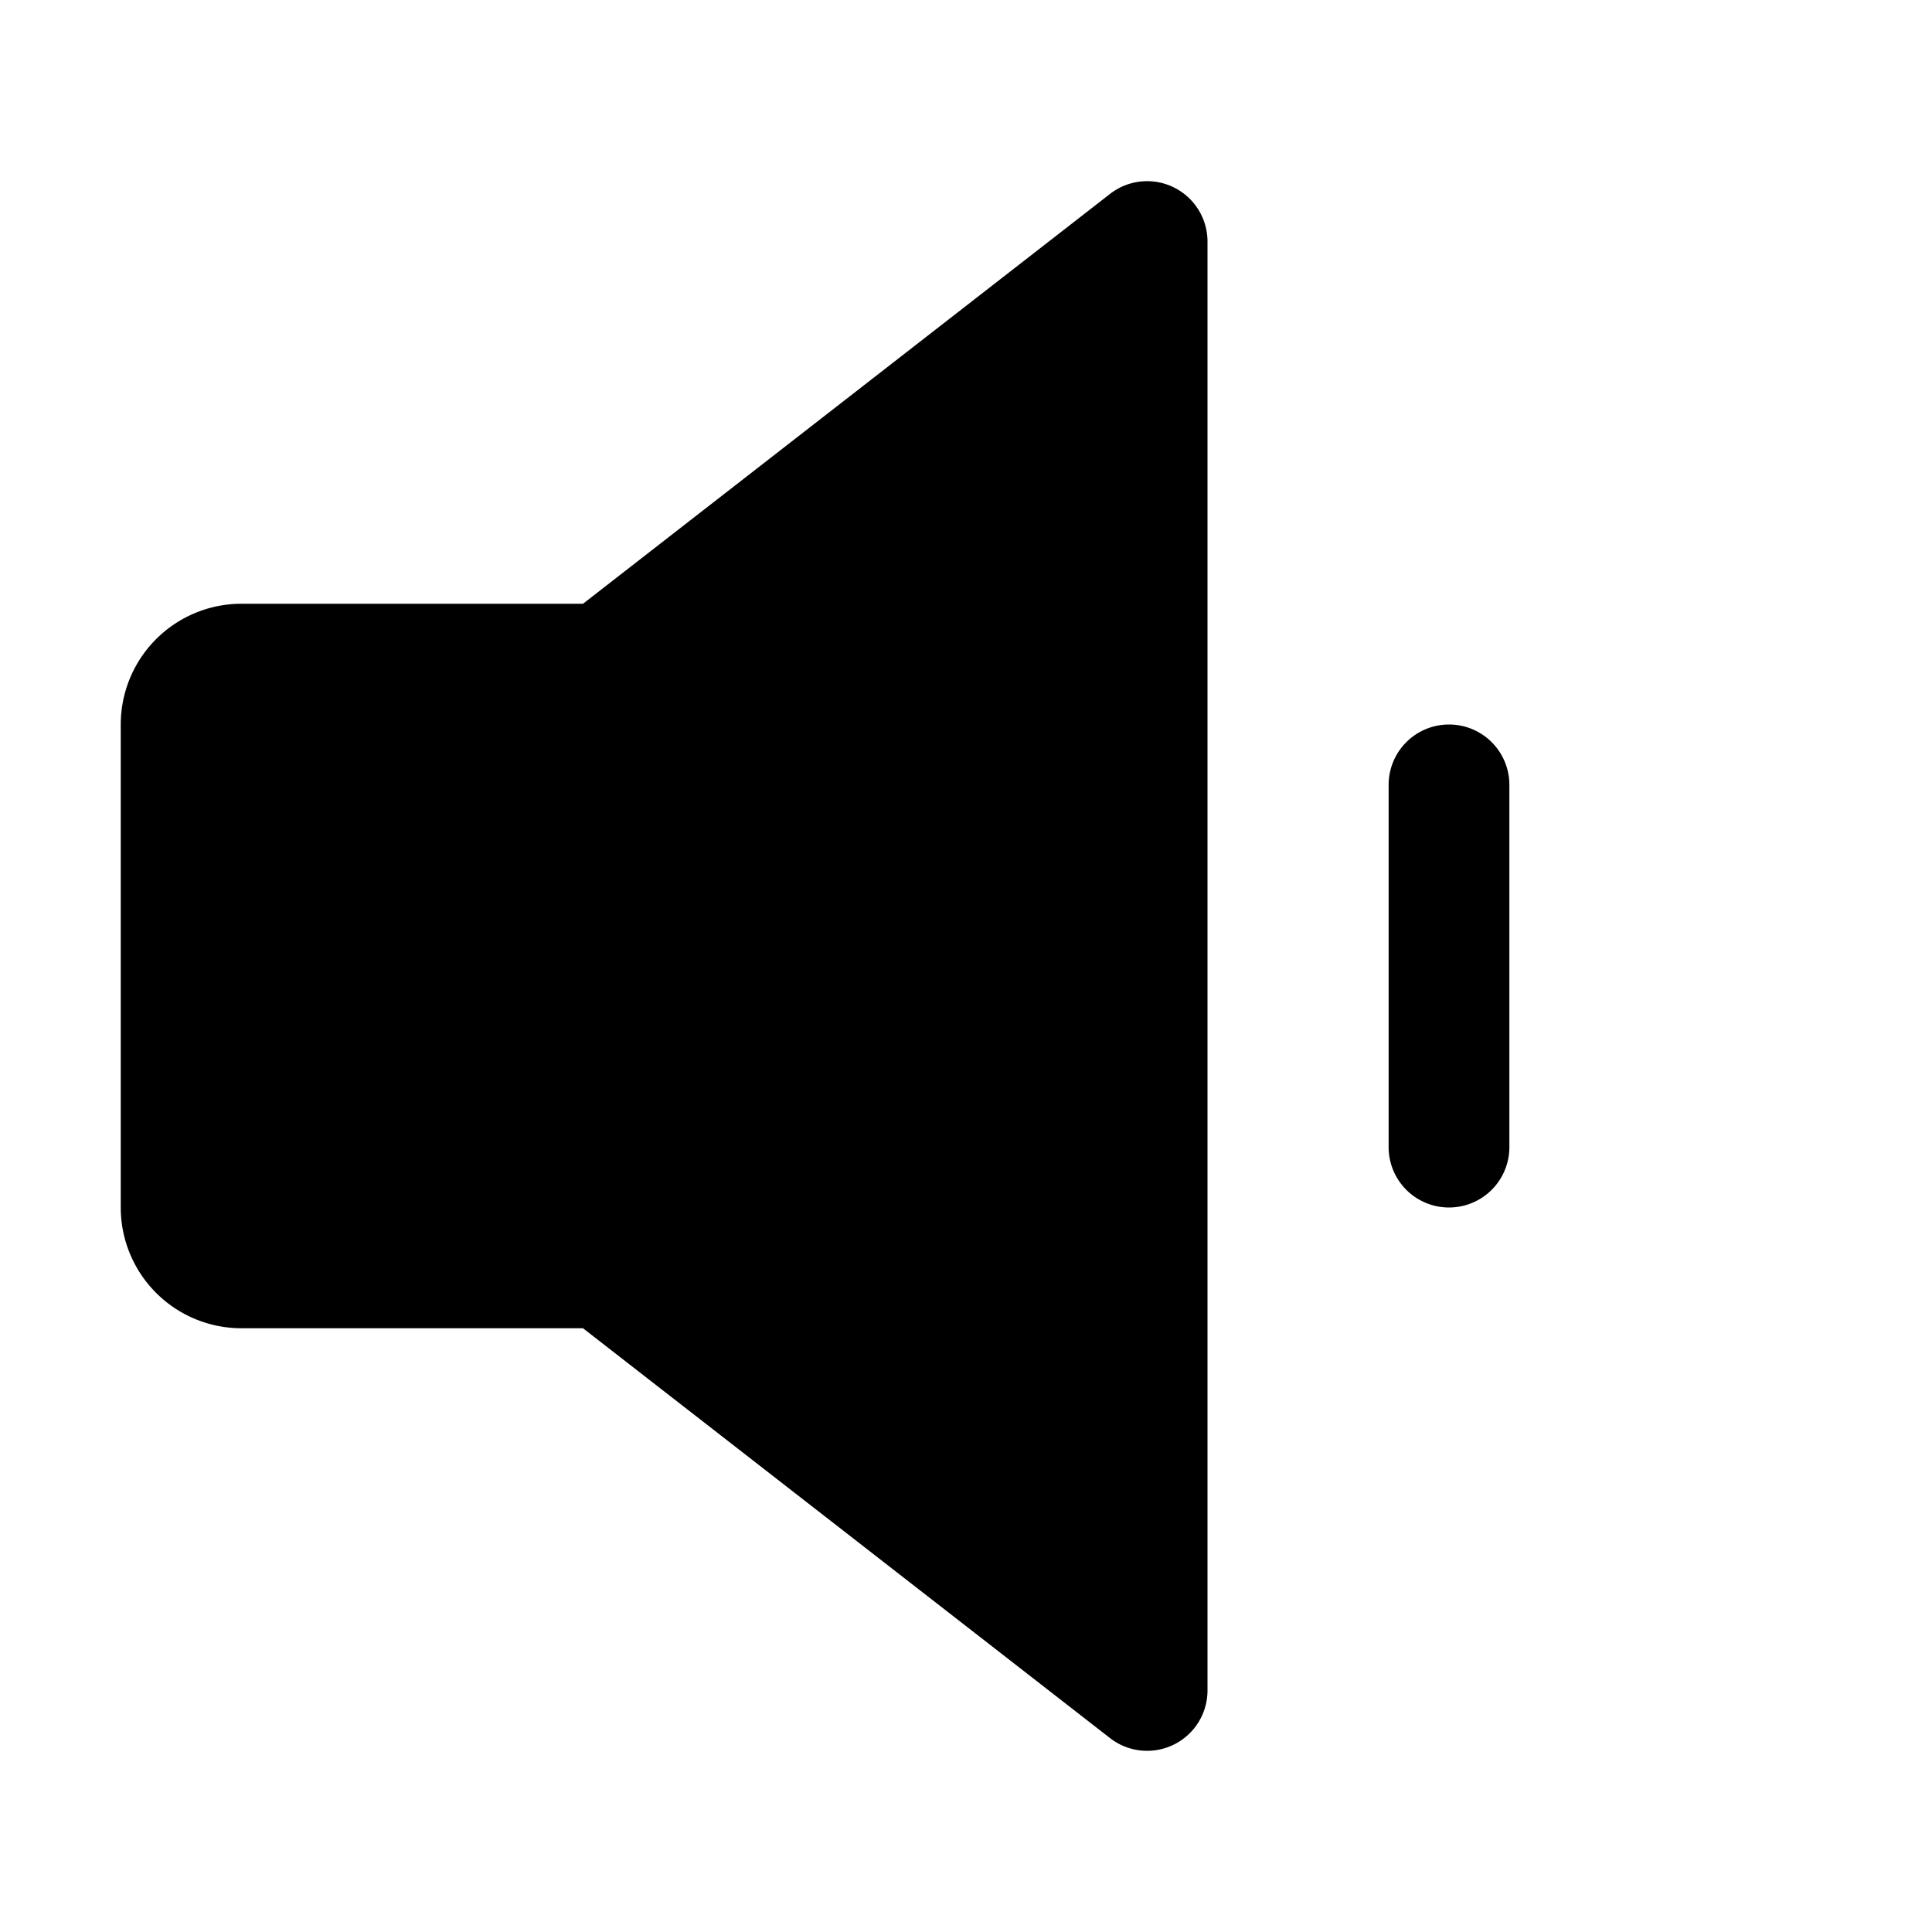 <svg xmlns="http://www.w3.org/2000/svg" viewBox="0 0 256 256" fill="currentColor"><path d="M160,32V224a8,8,0,0,1-12.91,6.31L77.25,176H32a16,16,0,0,1-16-16V96A16,16,0,0,1,32,80H77.25l69.84-54.31A8,8,0,0,1,160,32Zm32,64a8,8,0,0,0-8,8v48a8,8,0,0,0,16,0V104A8,8,0,0,0,192,96Z"/></svg>